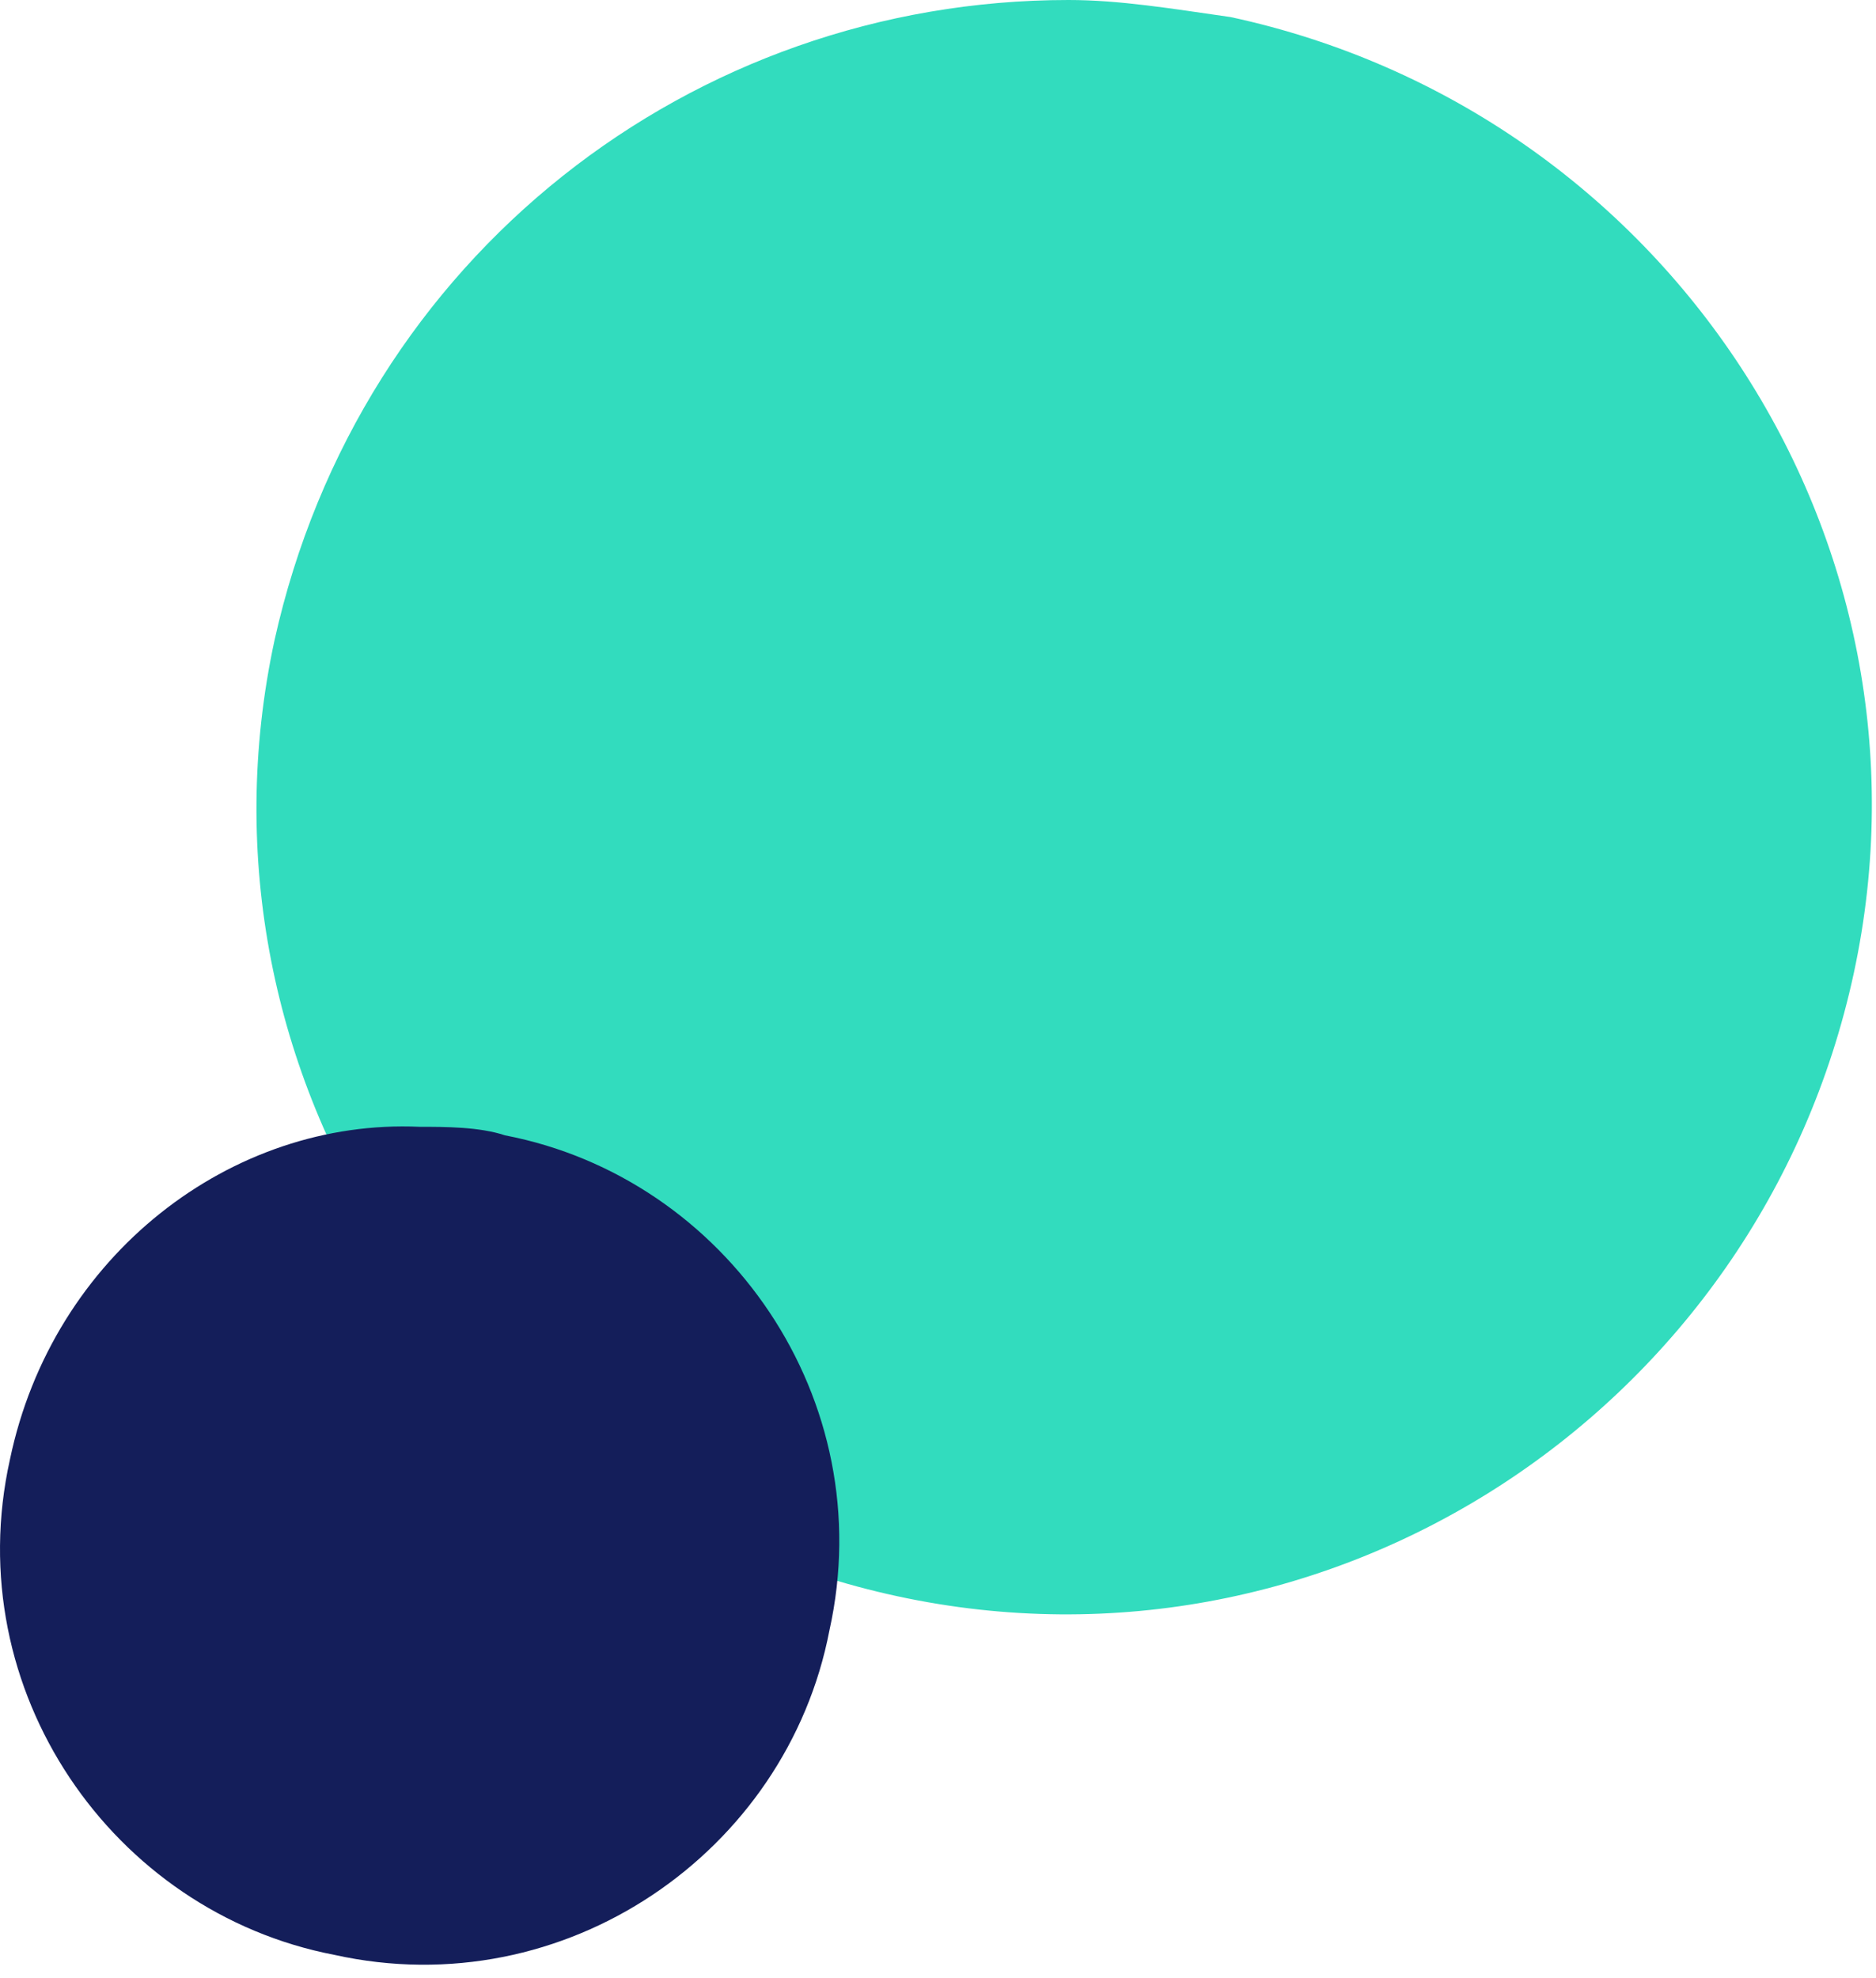 <svg xmlns="http://www.w3.org/2000/svg" width="129" height="136" viewBox="0 0 129 136" fill="none"><path d="M18.877 44.026C12.42 73.963 31.791 103.314 61.728 109.771C91.666 116.228 121.016 96.856 127.473 66.919C133.931 36.982 114.559 7.631 84.622 1.174C80.513 0.587 76.991 0 73.469 0C47.64 0 24.747 17.61 18.877 44.026Z" fill="#32DCBE"></path><path d="M0.68 100.378C-2.842 116.228 7.724 131.49 22.986 134.425C38.836 137.947 54.098 127.381 57.033 112.119C60.555 96.269 49.989 81.007 34.726 78.072C32.965 77.485 30.617 77.485 28.856 77.485C15.942 76.898 3.615 86.29 0.68 100.378Z" fill="#141E5A"></path></svg>